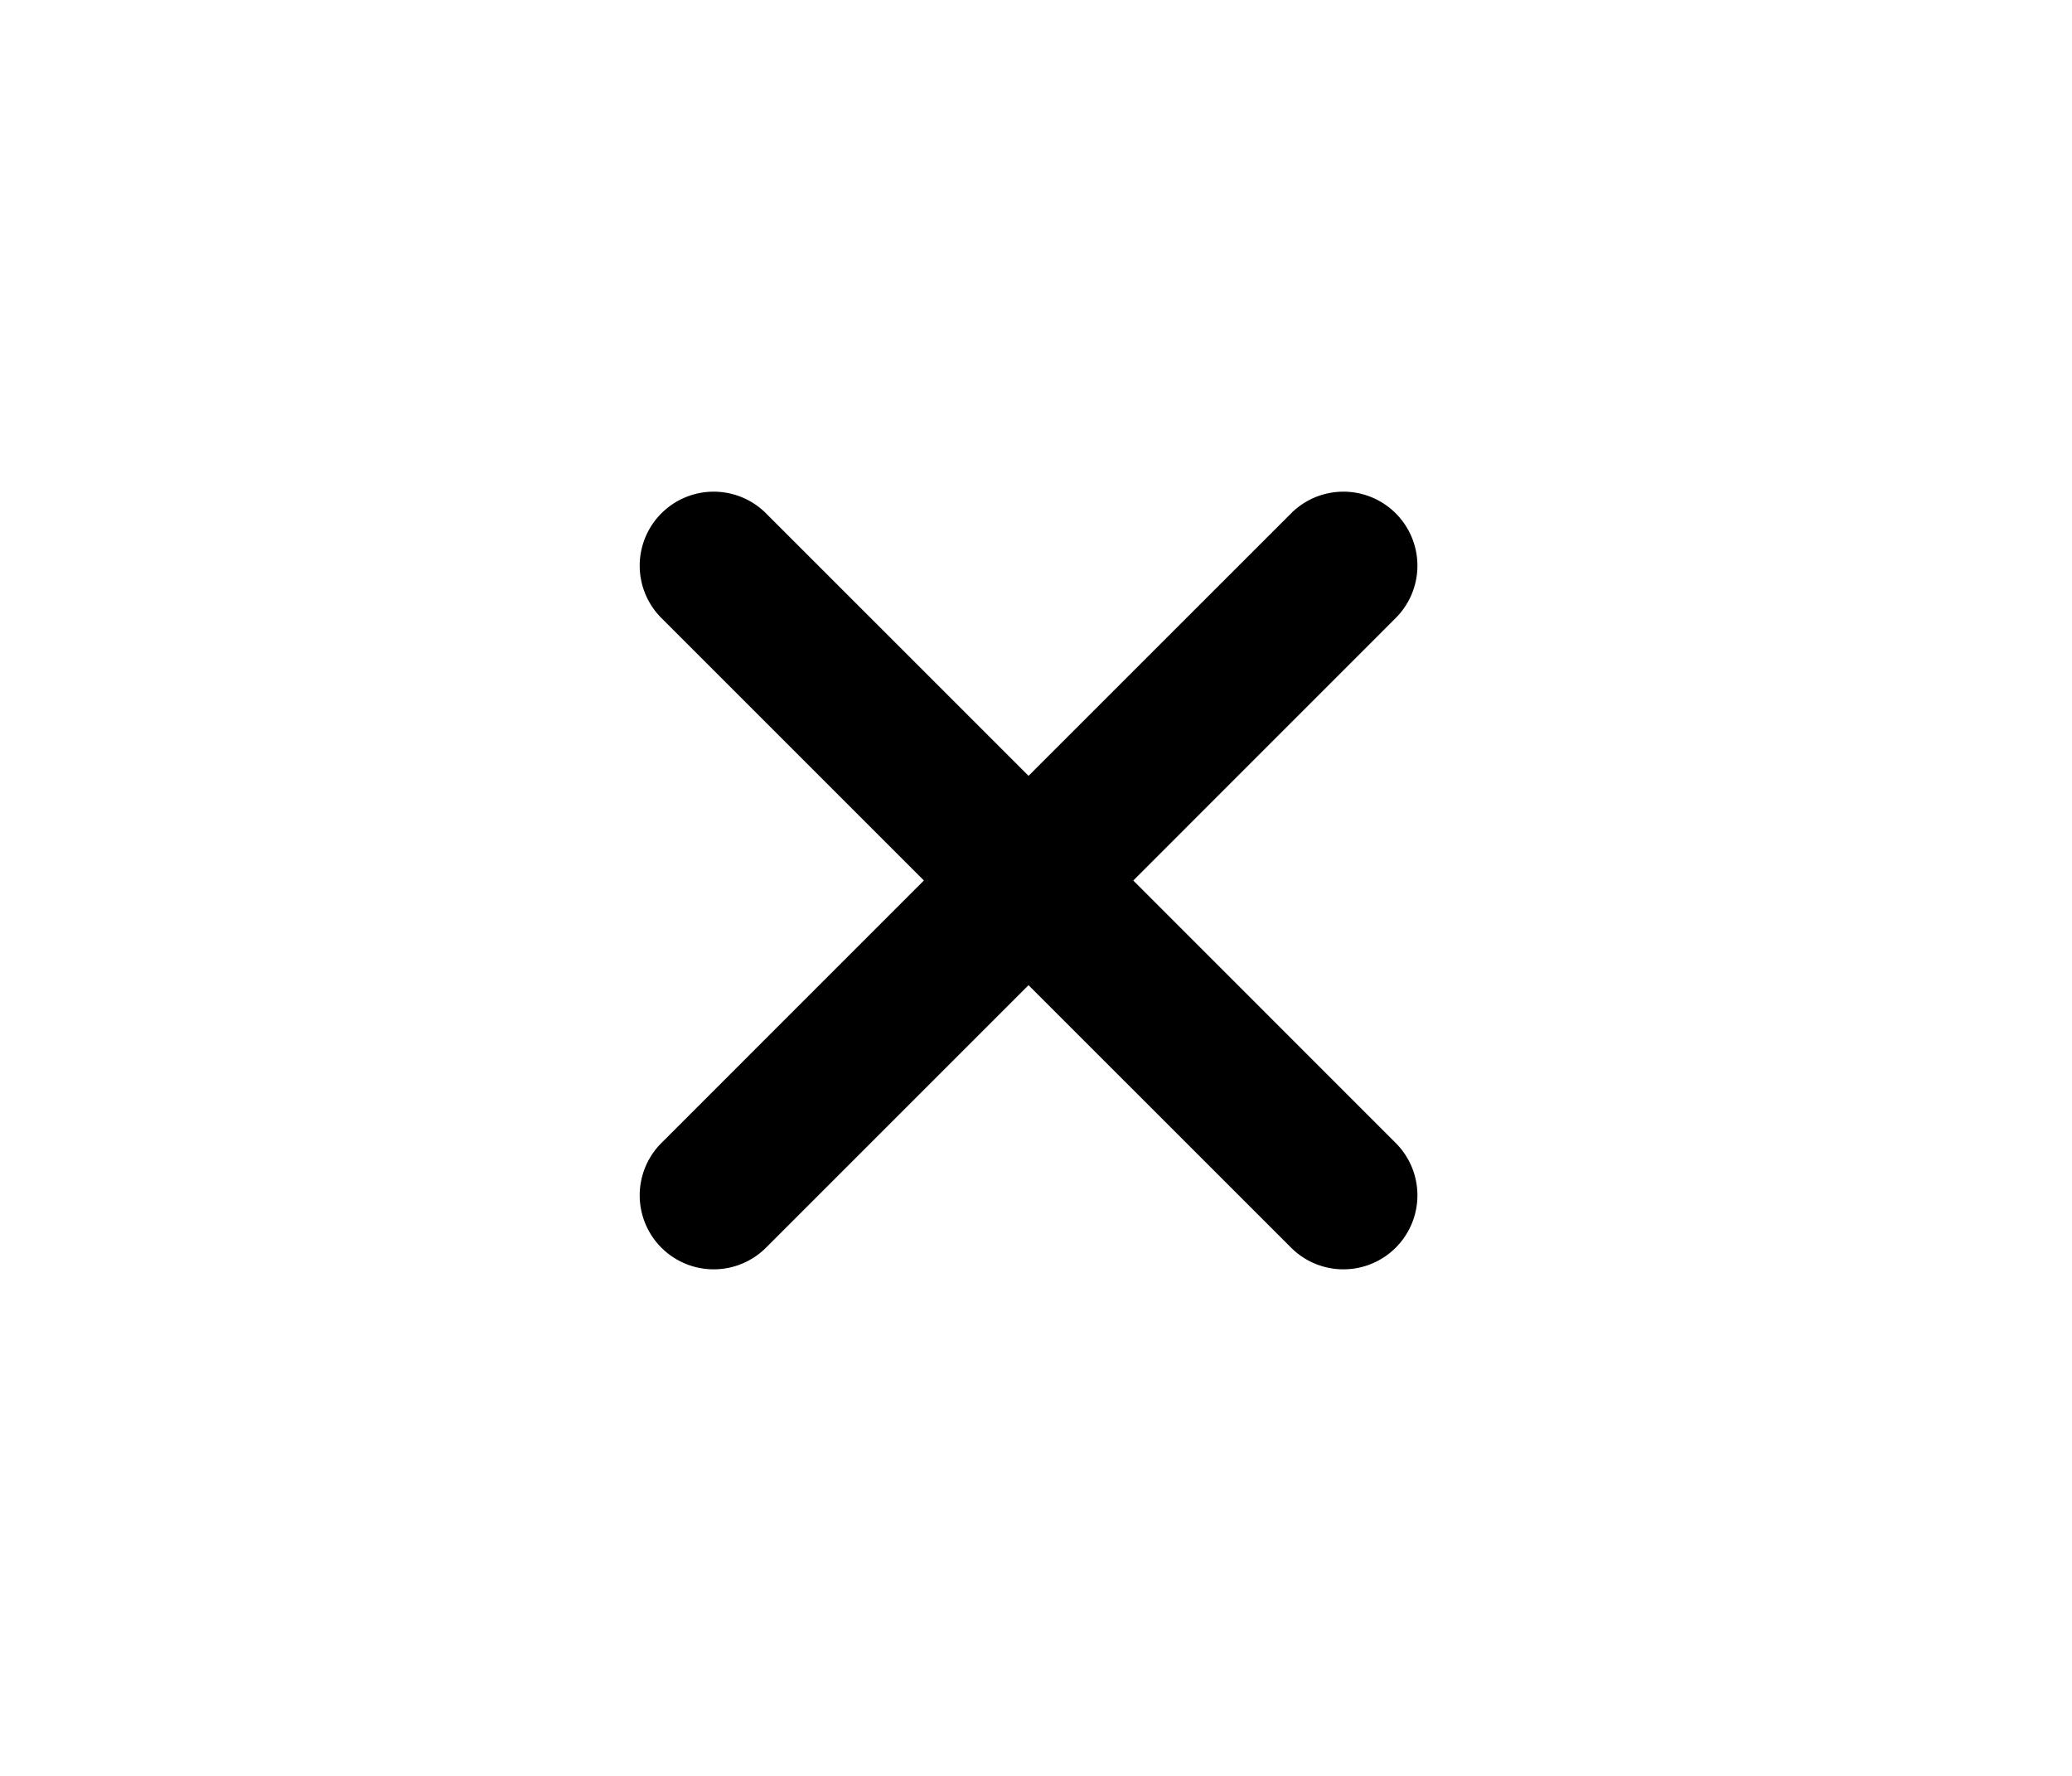 <svg xmlns="http://www.w3.org/2000/svg" viewBox="-6 -6 24 24" width="28" fill="currentColor"><path d="M7.314 5.9l3.535-3.536A1 1 0 1 0 9.435.95L5.899 4.485 2.364.95A1 1 0 1 0 .95 2.364l3.535 3.535L.95 9.435a1 1 0 1 0 1.414 1.414l3.535-3.535 3.536 3.535a1 1 0 1 0 1.414-1.414L7.314 5.899z"></path></svg>